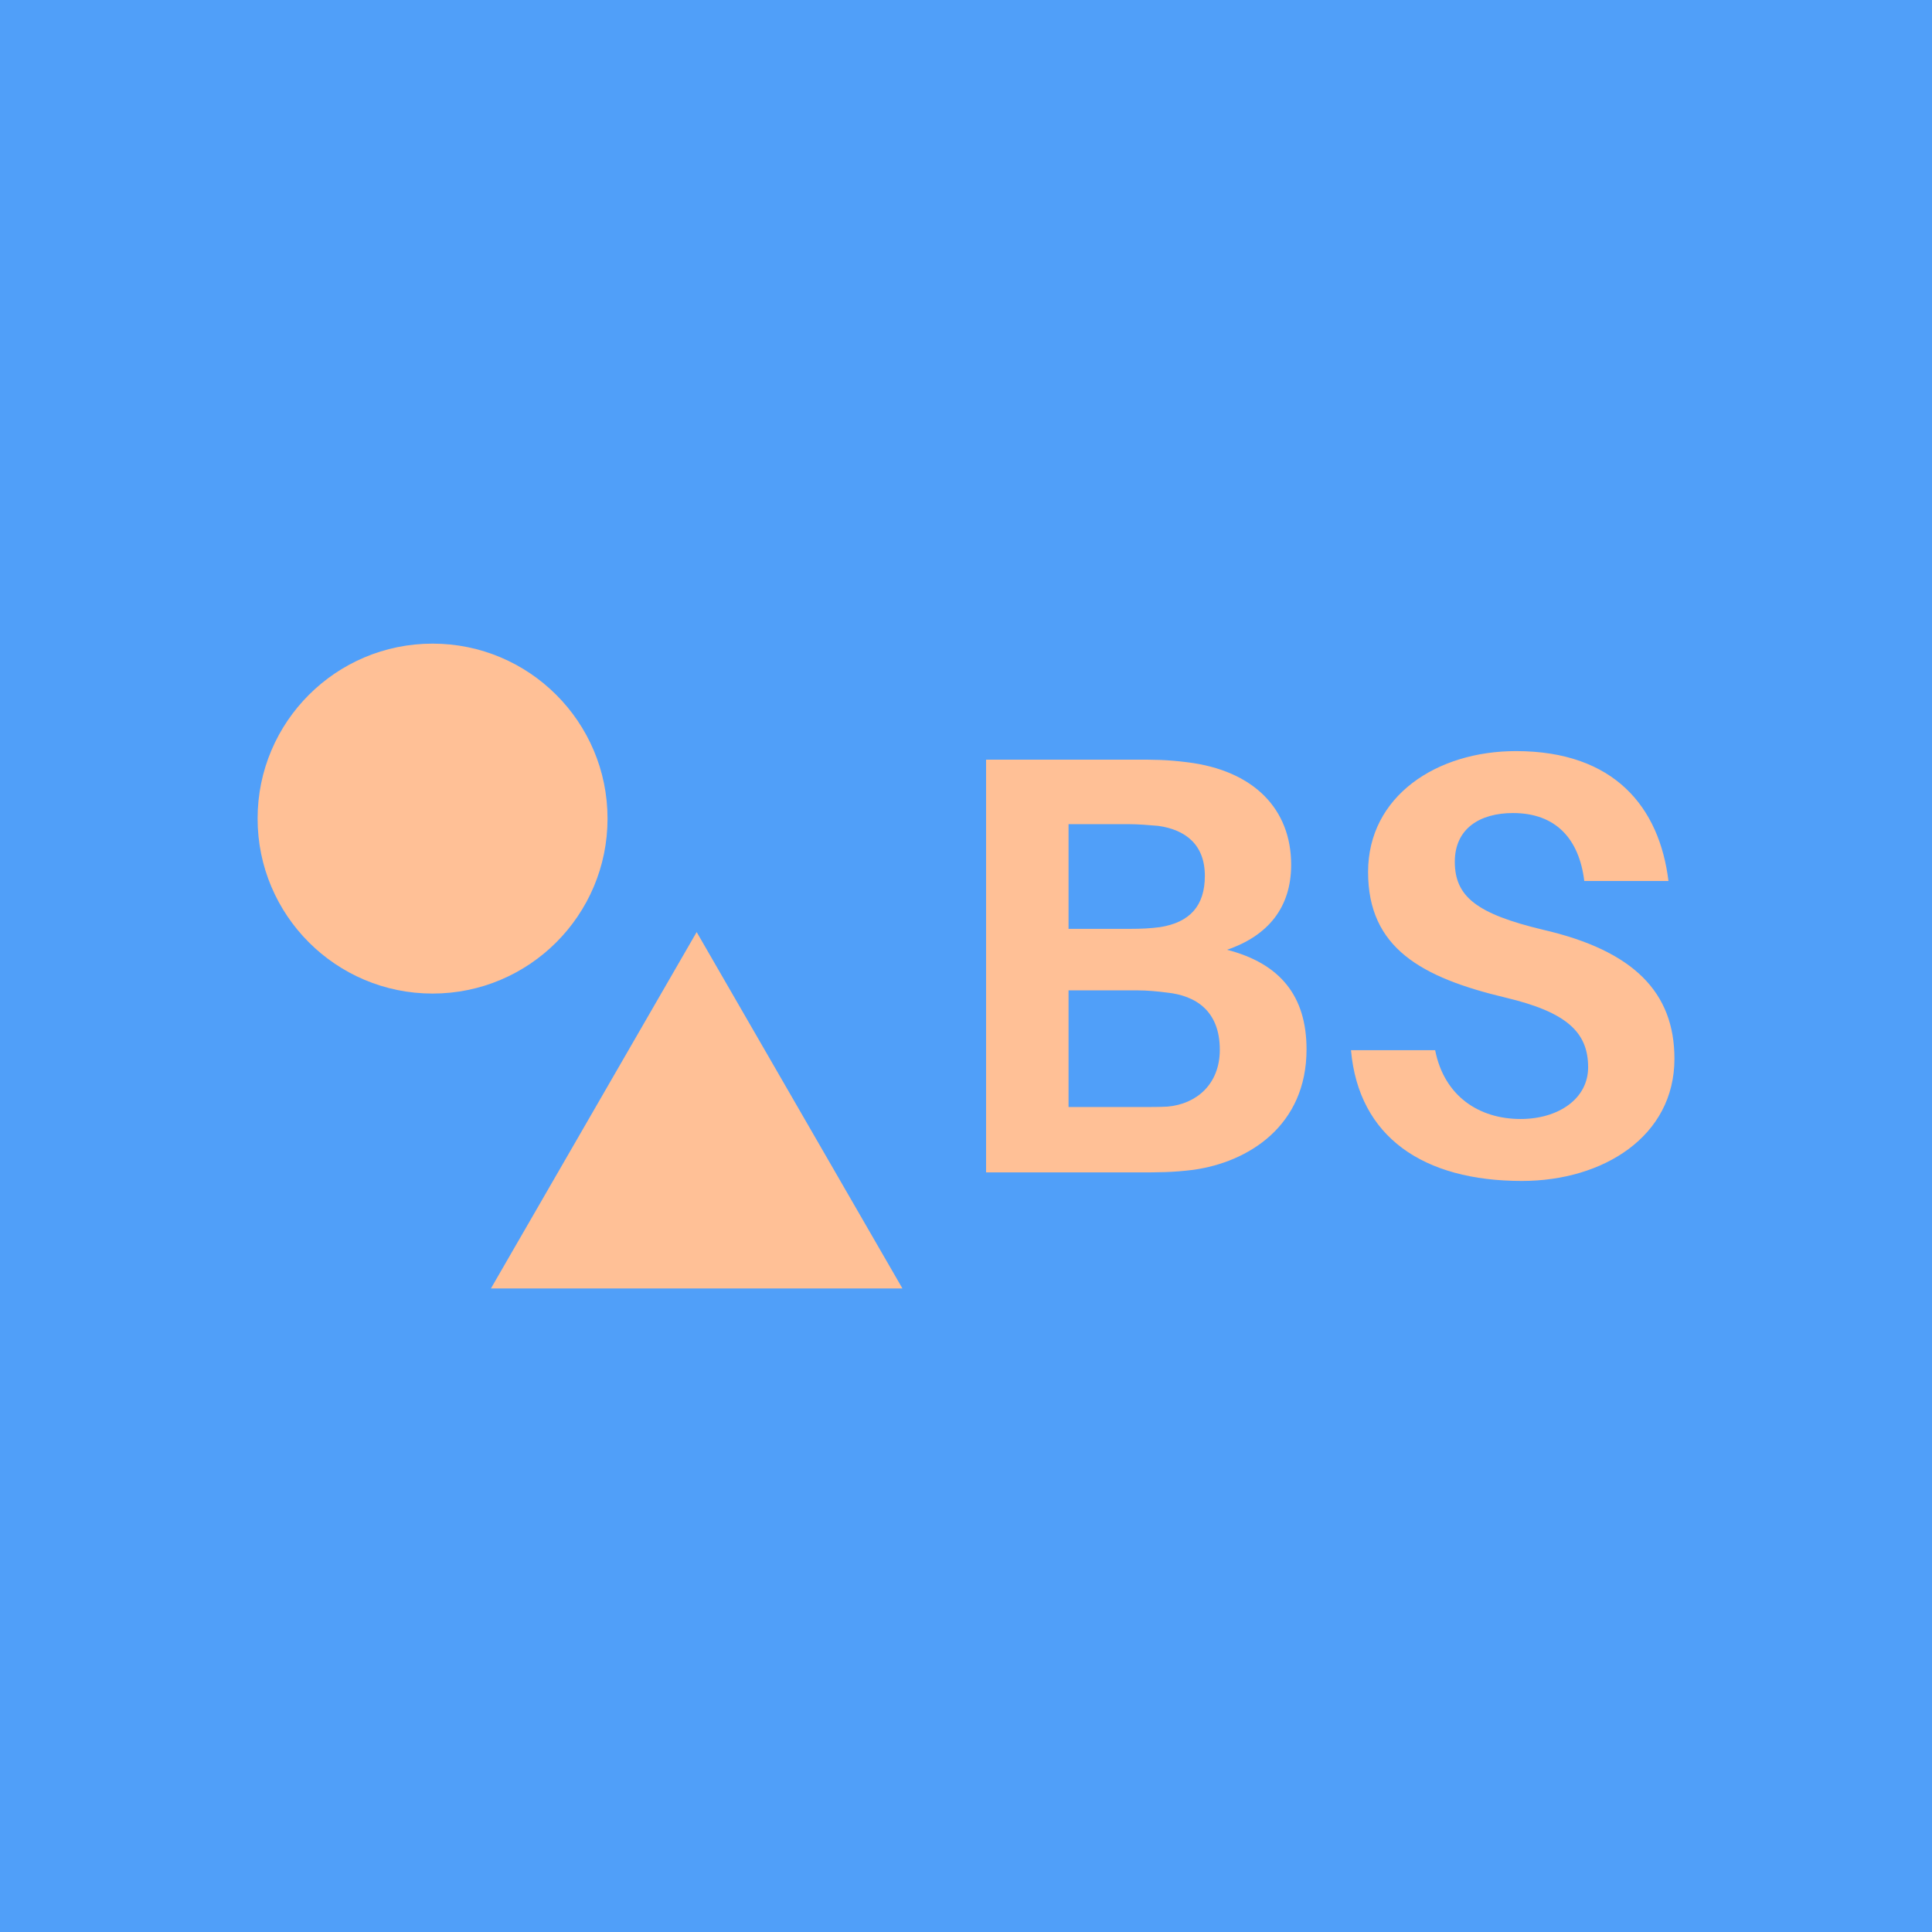 <svg data-v-fde0c5aa="" xmlns="http://www.w3.org/2000/svg" viewBox="0 0 300 300" class="iconLeft"><!----><defs data-v-fde0c5aa=""><!----></defs><rect data-v-fde0c5aa="" fill="#509FF9" x="0" y="0" width="300px" height="300px" class="logo-background-square"></rect><defs data-v-fde0c5aa=""><!----></defs><g data-v-fde0c5aa="" id="e32df6ce-9d5d-409f-a9f3-16f3aa19a033" fill="#FFC096" transform="matrix(6.635,0,0,6.635,144.823,91.947)"><path d="M6.89 8.37C7.85 8.04 8.39 7.38 8.39 6.38C8.39 5.08 7.52 4.17 5.95 3.98C5.47 3.92 5.19 3.92 4.70 3.92L1.25 3.92L1.25 13.58L4.76 13.58C5.31 13.58 5.61 13.58 6.10 13.52C7.39 13.34 8.75 12.49 8.75 10.70C8.75 9.45 8.13 8.69 6.89 8.37ZM3.18 5.43L4.58 5.43C4.80 5.43 5.05 5.45 5.28 5.47C5.92 5.56 6.37 5.91 6.37 6.64C6.37 7.34 6.02 7.73 5.32 7.84C5.10 7.87 4.87 7.88 4.63 7.88L3.18 7.88ZM5.50 12.04C5.32 12.05 5.08 12.05 4.86 12.05L3.18 12.05L3.18 9.32L4.79 9.32C5.01 9.32 5.24 9.34 5.47 9.37C6.17 9.44 6.72 9.81 6.72 10.71C6.72 11.52 6.17 11.98 5.50 12.04ZM13.65 3.72C11.80 3.72 10.19 4.77 10.19 6.55C10.19 8.33 11.44 9.02 13.41 9.49C14.84 9.83 15.34 10.30 15.34 11.12C15.34 11.86 14.64 12.33 13.76 12.33C12.78 12.33 11.97 11.79 11.76 10.72L9.79 10.72C9.97 12.75 11.48 13.78 13.79 13.78C15.69 13.78 17.36 12.74 17.36 10.92C17.36 9.37 16.41 8.39 14.28 7.90C12.74 7.53 12.22 7.13 12.22 6.31C12.22 5.53 12.81 5.17 13.58 5.17C14.59 5.17 15.13 5.78 15.25 6.76L17.22 6.76C17.01 5.04 15.96 3.72 13.65 3.72Z"></path></g><defs data-v-fde0c5aa=""><!----></defs><g data-v-fde0c5aa="" id="e57a613f-e556-4687-b538-d1dd0964ff47" stroke="none" fill="#FFC096" transform="matrix(3.129,0,0,3.129,40,99.942)"><path d="M11.579 32H32L21.789 14.314z"></path><circle cx="8.683" cy="8.683" r="8.683"></circle></g><!----></svg>
